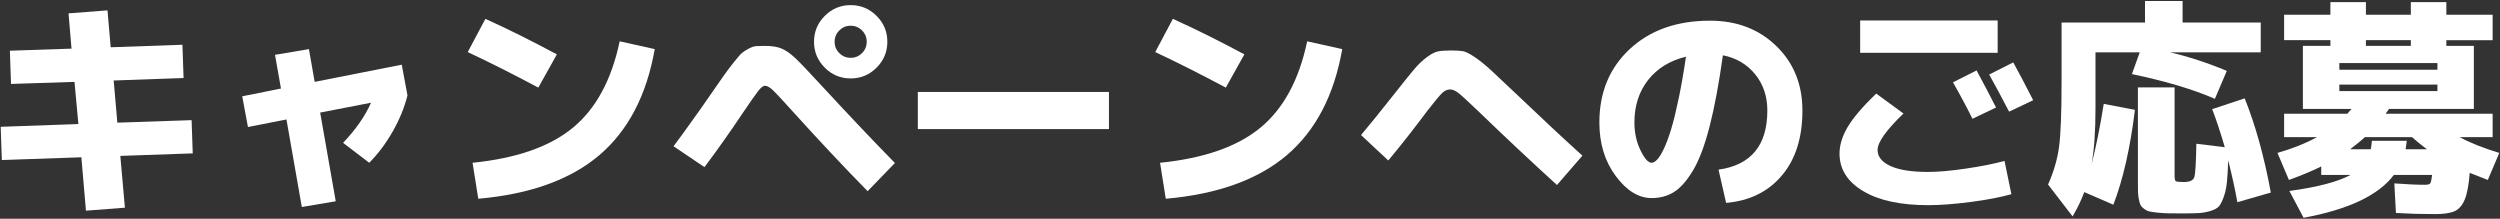 <?xml version="1.0" encoding="utf-8"?>
<!-- Generator: Adobe Illustrator 28.0.0, SVG Export Plug-In . SVG Version: 6.00 Build 0)  -->
<svg version="1.1" id="レイヤー_1" xmlns="http://www.w3.org/2000/svg" xmlns:xlink="http://www.w3.org/1999/xlink" x="0px"
	 y="0px" viewBox="0 0 240 21" style="enable-background:new 0 0 240 21;" xml:space="preserve">
<rect x="0" y="0" width="240" height="21" fill="#333333" stroke="none"/>
<g>
	<g>
		<path style="fill:#FFFFFF;" d="M6.579,1.282l3.74-0.286l0.308,3.542l6.886-0.242l0.11,3.19l-6.71,0.242l0.353,4.048l7.128-0.242
			l0.109,3.19l-6.952,0.242l0.44,4.972l-3.74,0.286l-0.439-5.126l-7.635,0.264l-0.109-3.19l7.458-0.264L7.151,7.86L1.057,8.058
			l-0.11-3.19L6.865,4.67L6.579,1.282z"/>
		<path style="fill:#FFFFFF;" d="M26.401,5.264l3.256-0.55l0.55,3.146l8.36-1.65l0.55,2.948c-0.294,1.173-0.771,2.336-1.43,3.487
			c-0.66,1.152-1.408,2.145-2.244,2.981l-2.508-1.914c1.217-1.276,2.111-2.559,2.684-3.85l-4.884,0.946l1.496,8.514l-3.256,0.55
			L27.5,11.468l-3.696,0.726l-0.55-2.948l3.719-0.748L26.401,5.264z"/>
		<path style="fill:#FFFFFF;" d="M44.903,5l1.693-3.19c2.142,0.968,4.43,2.105,6.864,3.41l-1.782,3.19
			C49.229,7.105,46.97,5.968,44.903,5z M59.489,3.966l3.366,0.748c-0.778,4.43-2.549,7.821-5.313,10.175s-6.641,3.751-11.627,4.191
			l-0.55-3.454c4.224-0.425,7.439-1.551,9.646-3.377C57.219,10.423,58.711,7.662,59.489,3.966z"/>
		<path style="fill:#FFFFFF;" d="M64.659,14.042c0.117-0.146,0.447-0.594,0.99-1.342c0.542-0.748,1.089-1.51,1.639-2.288
			c0.55-0.777,0.825-1.173,0.825-1.188c0.63-0.909,1.085-1.562,1.364-1.958c0.278-0.396,0.601-0.825,0.968-1.287
			c0.366-0.462,0.627-0.759,0.781-0.891c0.153-0.132,0.37-0.271,0.648-0.418c0.278-0.146,0.518-0.227,0.715-0.242
			c0.198-0.014,0.48-0.022,0.848-0.022c0.674,0,1.213,0.088,1.616,0.264s0.825,0.47,1.266,0.88c0.439,0.411,1.254,1.262,2.441,2.552
			c2.641,2.86,5.023,5.375,7.15,7.546l-2.618,2.706c-2.288-2.332-4.686-4.884-7.193-7.656c-0.91-1.012-1.526-1.675-1.849-1.991
			c-0.322-0.315-0.594-0.473-0.813-0.473c-0.177,0-0.4,0.176-0.671,0.528c-0.272,0.352-0.76,1.049-1.464,2.09
			c-1.173,1.76-2.397,3.491-3.674,5.192L64.659,14.042z M84.151,1.524c0.689,0.69,1.034,1.518,1.034,2.486s-0.345,1.797-1.034,2.486
			c-0.689,0.69-1.519,1.034-2.486,1.034s-1.797-0.344-2.486-1.034c-0.689-0.689-1.033-1.518-1.033-2.486s0.344-1.796,1.033-2.486
			c0.689-0.689,1.519-1.034,2.486-1.034S83.461,0.835,84.151,1.524z M82.753,5.099c0.301-0.3,0.451-0.663,0.451-1.089
			c0-0.425-0.15-0.788-0.451-1.089c-0.301-0.3-0.663-0.451-1.089-0.451s-0.788,0.151-1.089,0.451
			c-0.301,0.301-0.451,0.664-0.451,1.089c0,0.426,0.15,0.789,0.451,1.089C80.876,5.4,81.239,5.55,81.665,5.55
			S82.453,5.4,82.753,5.099z"/>
		<path style="fill:#FFFFFF;" d="M88.111,12.392V8.828h18.348v3.564H88.111z"/>
		<path style="fill:#FFFFFF;" d="M110.903,5l1.693-3.19c2.142,0.968,4.43,2.105,6.864,3.41l-1.782,3.19
			C115.229,7.105,112.97,5.968,110.903,5z M125.489,3.966l3.366,0.748c-0.778,4.43-2.549,7.821-5.313,10.175
			s-6.641,3.751-11.627,4.191l-0.55-3.454c4.224-0.425,7.439-1.551,9.646-3.377C123.219,10.423,124.711,7.662,125.489,3.966z"/>
		<path style="fill:#FFFFFF;" d="M133.277,15.406l-2.618-2.442c0.675-0.792,1.768-2.141,3.278-4.048
			c0.806-1.026,1.411-1.778,1.814-2.255c0.403-0.476,0.814-0.869,1.232-1.177s0.773-0.491,1.066-0.55
			c0.294-0.058,0.712-0.088,1.254-0.088c0.499,0,0.877,0.022,1.134,0.066c0.256,0.044,0.63,0.231,1.122,0.561
			c0.491,0.33,1.008,0.745,1.551,1.243c0.542,0.499,1.4,1.306,2.574,2.42c2.288,2.186,4.363,4.122,6.226,5.808l-2.442,2.816
			c-2.449-2.229-4.936-4.561-7.458-6.996c-1.041-0.997-1.708-1.609-2.002-1.837c-0.293-0.227-0.558-0.341-0.792-0.341
			c-0.278,0-0.539,0.118-0.78,0.352c-0.242,0.235-0.723,0.814-1.441,1.738C135.807,12.275,134.567,13.852,133.277,15.406z"/>
		<path style="fill:#FFFFFF;" d="M164.979,16.286c3.124-0.44,4.686-2.332,4.686-5.676c0-1.364-0.393-2.526-1.177-3.487
			c-0.785-0.96-1.815-1.565-3.091-1.815c-0.382,2.743-0.811,5.035-1.287,6.875c-0.477,1.841-1.012,3.249-1.606,4.224
			c-0.594,0.976-1.199,1.654-1.814,2.035c-0.616,0.381-1.328,0.572-2.135,0.572c-1.246,0-2.395-0.704-3.442-2.112
			c-1.049-1.408-1.573-3.124-1.573-5.148c0-2.889,0.976-5.239,2.926-7.051c1.951-1.811,4.518-2.717,7.7-2.717
			c2.566,0,4.687,0.811,6.358,2.431c1.672,1.621,2.508,3.685,2.508,6.193c0,2.611-0.66,4.694-1.98,6.248
			c-1.319,1.555-3.102,2.427-5.346,2.618L164.979,16.286z M161.855,5.44c-1.555,0.381-2.769,1.13-3.642,2.244
			c-0.872,1.115-1.309,2.472-1.309,4.07c0,0.983,0.194,1.874,0.583,2.673c0.389,0.8,0.744,1.199,1.066,1.199
			c0.162,0,0.342-0.102,0.539-0.308c0.198-0.205,0.415-0.557,0.649-1.056c0.234-0.499,0.466-1.122,0.693-1.87
			c0.227-0.748,0.465-1.719,0.715-2.915C161.4,8.282,161.634,6.936,161.855,5.44z"/>
		<path style="fill:#FFFFFF;" d="M176.594,14.746c0-0.821,0.261-1.672,0.781-2.552c0.521-0.88,1.434-1.95,2.739-3.212l2.618,1.914
			c-1.658,1.599-2.486,2.765-2.486,3.498c0,0.646,0.41,1.159,1.232,1.54c0.821,0.381,2.031,0.572,3.63,0.572
			c0.953,0,2.156-0.106,3.607-0.319c1.452-0.212,2.691-0.458,3.719-0.737l0.659,3.19c-1.026,0.293-2.328,0.542-3.904,0.748
			c-1.577,0.205-2.938,0.308-4.081,0.308c-2.655,0-4.737-0.451-6.248-1.353S176.594,16.242,176.594,14.746z M178.575,5.066V1.964
			h13.2v3.102H178.575z M191.621,10.324l-2.266,1.078c-0.572-1.158-1.196-2.324-1.87-3.498l2.266-1.144
			C190.425,8.007,191.048,9.195,191.621,10.324z M195.185,9.62l-2.311,1.1c-0.66-1.276-1.298-2.464-1.914-3.564l2.311-1.166
			C193.798,6.944,194.437,8.154,195.185,9.62z"/>
		<path style="fill:#FFFFFF;" d="M200.794,15.758c0.426-1.657,0.814-3.586,1.166-5.786l2.992,0.572
			c-0.44,3.623-1.13,6.659-2.068,9.108l-2.794-1.21c-0.293,0.792-0.667,1.569-1.122,2.332l-2.354-3.058
			c0.542-1.217,0.895-2.423,1.056-3.619c0.161-1.195,0.242-3.311,0.242-6.347V2.162h8.008V0.094h3.608v2.068h7.502v2.86h-8.712
			c1.774,0.411,3.593,1.005,5.456,1.782l-1.145,2.684c-2.082-0.909-4.737-1.701-7.964-2.376l0.748-2.09h-4.246v5.39
			C201.168,12.583,201.043,14.365,200.794,15.758z M212.367,10.478l3.124-1.034c1.041,2.596,1.877,5.61,2.508,9.042l-3.212,0.924
			c-0.22-1.232-0.514-2.574-0.88-4.026c-0.029,0.88-0.07,1.577-0.121,2.09c-0.052,0.514-0.15,0.979-0.297,1.397
			c-0.146,0.418-0.297,0.722-0.451,0.913c-0.154,0.19-0.426,0.344-0.813,0.462c-0.39,0.117-0.767,0.187-1.134,0.209
			c-0.366,0.022-0.916,0.033-1.649,0.033c-0.558,0-1.001-0.004-1.331-0.011c-0.33-0.008-0.664-0.03-1.001-0.066
			c-0.338-0.037-0.591-0.073-0.759-0.11c-0.169-0.037-0.338-0.118-0.507-0.242c-0.168-0.125-0.282-0.242-0.341-0.352
			s-0.113-0.286-0.165-0.528c-0.052-0.242-0.08-0.473-0.088-0.693c-0.008-0.22-0.011-0.528-0.011-0.924V8.388h3.52v8.426
			c0,0.323,0.037,0.514,0.11,0.572c0.073,0.059,0.33,0.088,0.77,0.088c0.572,0,0.91-0.154,1.013-0.462
			c0.103-0.308,0.168-1.379,0.198-3.212l2.728,0.33C213.166,12.708,212.762,11.49,212.367,10.478z"/>
		<path style="fill:#FFFFFF;" d="M219.737,17.276l-1.101-2.596c1.467-0.425,2.735-0.931,3.807-1.518h-3.168v-2.244h6.071
			l0.396-0.462h-1.166h-3.498v-6.05h2.64v-0.55h-4.443V1.414h4.443v-1.21h3.41v1.21h4.312v-1.21h3.41v1.21h4.443v2.442h-4.443v0.55
			h2.64v6.05h-8.14l-0.33,0.462h10.273v2.244h-3.168c1.026,0.558,2.296,1.064,3.807,1.518l-1.101,2.596
			c-0.205-0.073-0.784-0.3-1.738-0.682c-0.088,1.159-0.249,2.016-0.483,2.574c-0.235,0.557-0.562,0.927-0.979,1.111
			c-0.418,0.183-1.052,0.275-1.902,0.275c-1.262,0-2.501-0.037-3.719-0.11l-0.153-2.838c1.173,0.088,2.155,0.132,2.947,0.132
			c0.265,0,0.43-0.044,0.495-0.132c0.066-0.088,0.129-0.359,0.188-0.814h-3.674c-1.467,1.95-4.356,3.322-8.668,4.114l-1.364-2.574
			c2.698-0.366,4.656-0.88,5.874-1.54h-2.816v-0.814C222.017,16.389,220.983,16.822,219.737,17.276z M224.577,6.694h9.416V6.056
			h-9.416V6.694z M224.577,8.124V8.74h9.416V8.124H224.577z M227.701,13.514h3.344c-0.015,0.191-0.052,0.462-0.109,0.814h2.046
			c-0.602-0.454-1.078-0.843-1.431-1.166h-4.51c-0.352,0.323-0.829,0.712-1.43,1.166h1.979
			C227.634,14.152,227.671,13.881,227.701,13.514z M227.128,4.406h4.312v-0.55h-4.312V4.406z"/>
	</g>
</g>
</svg>
